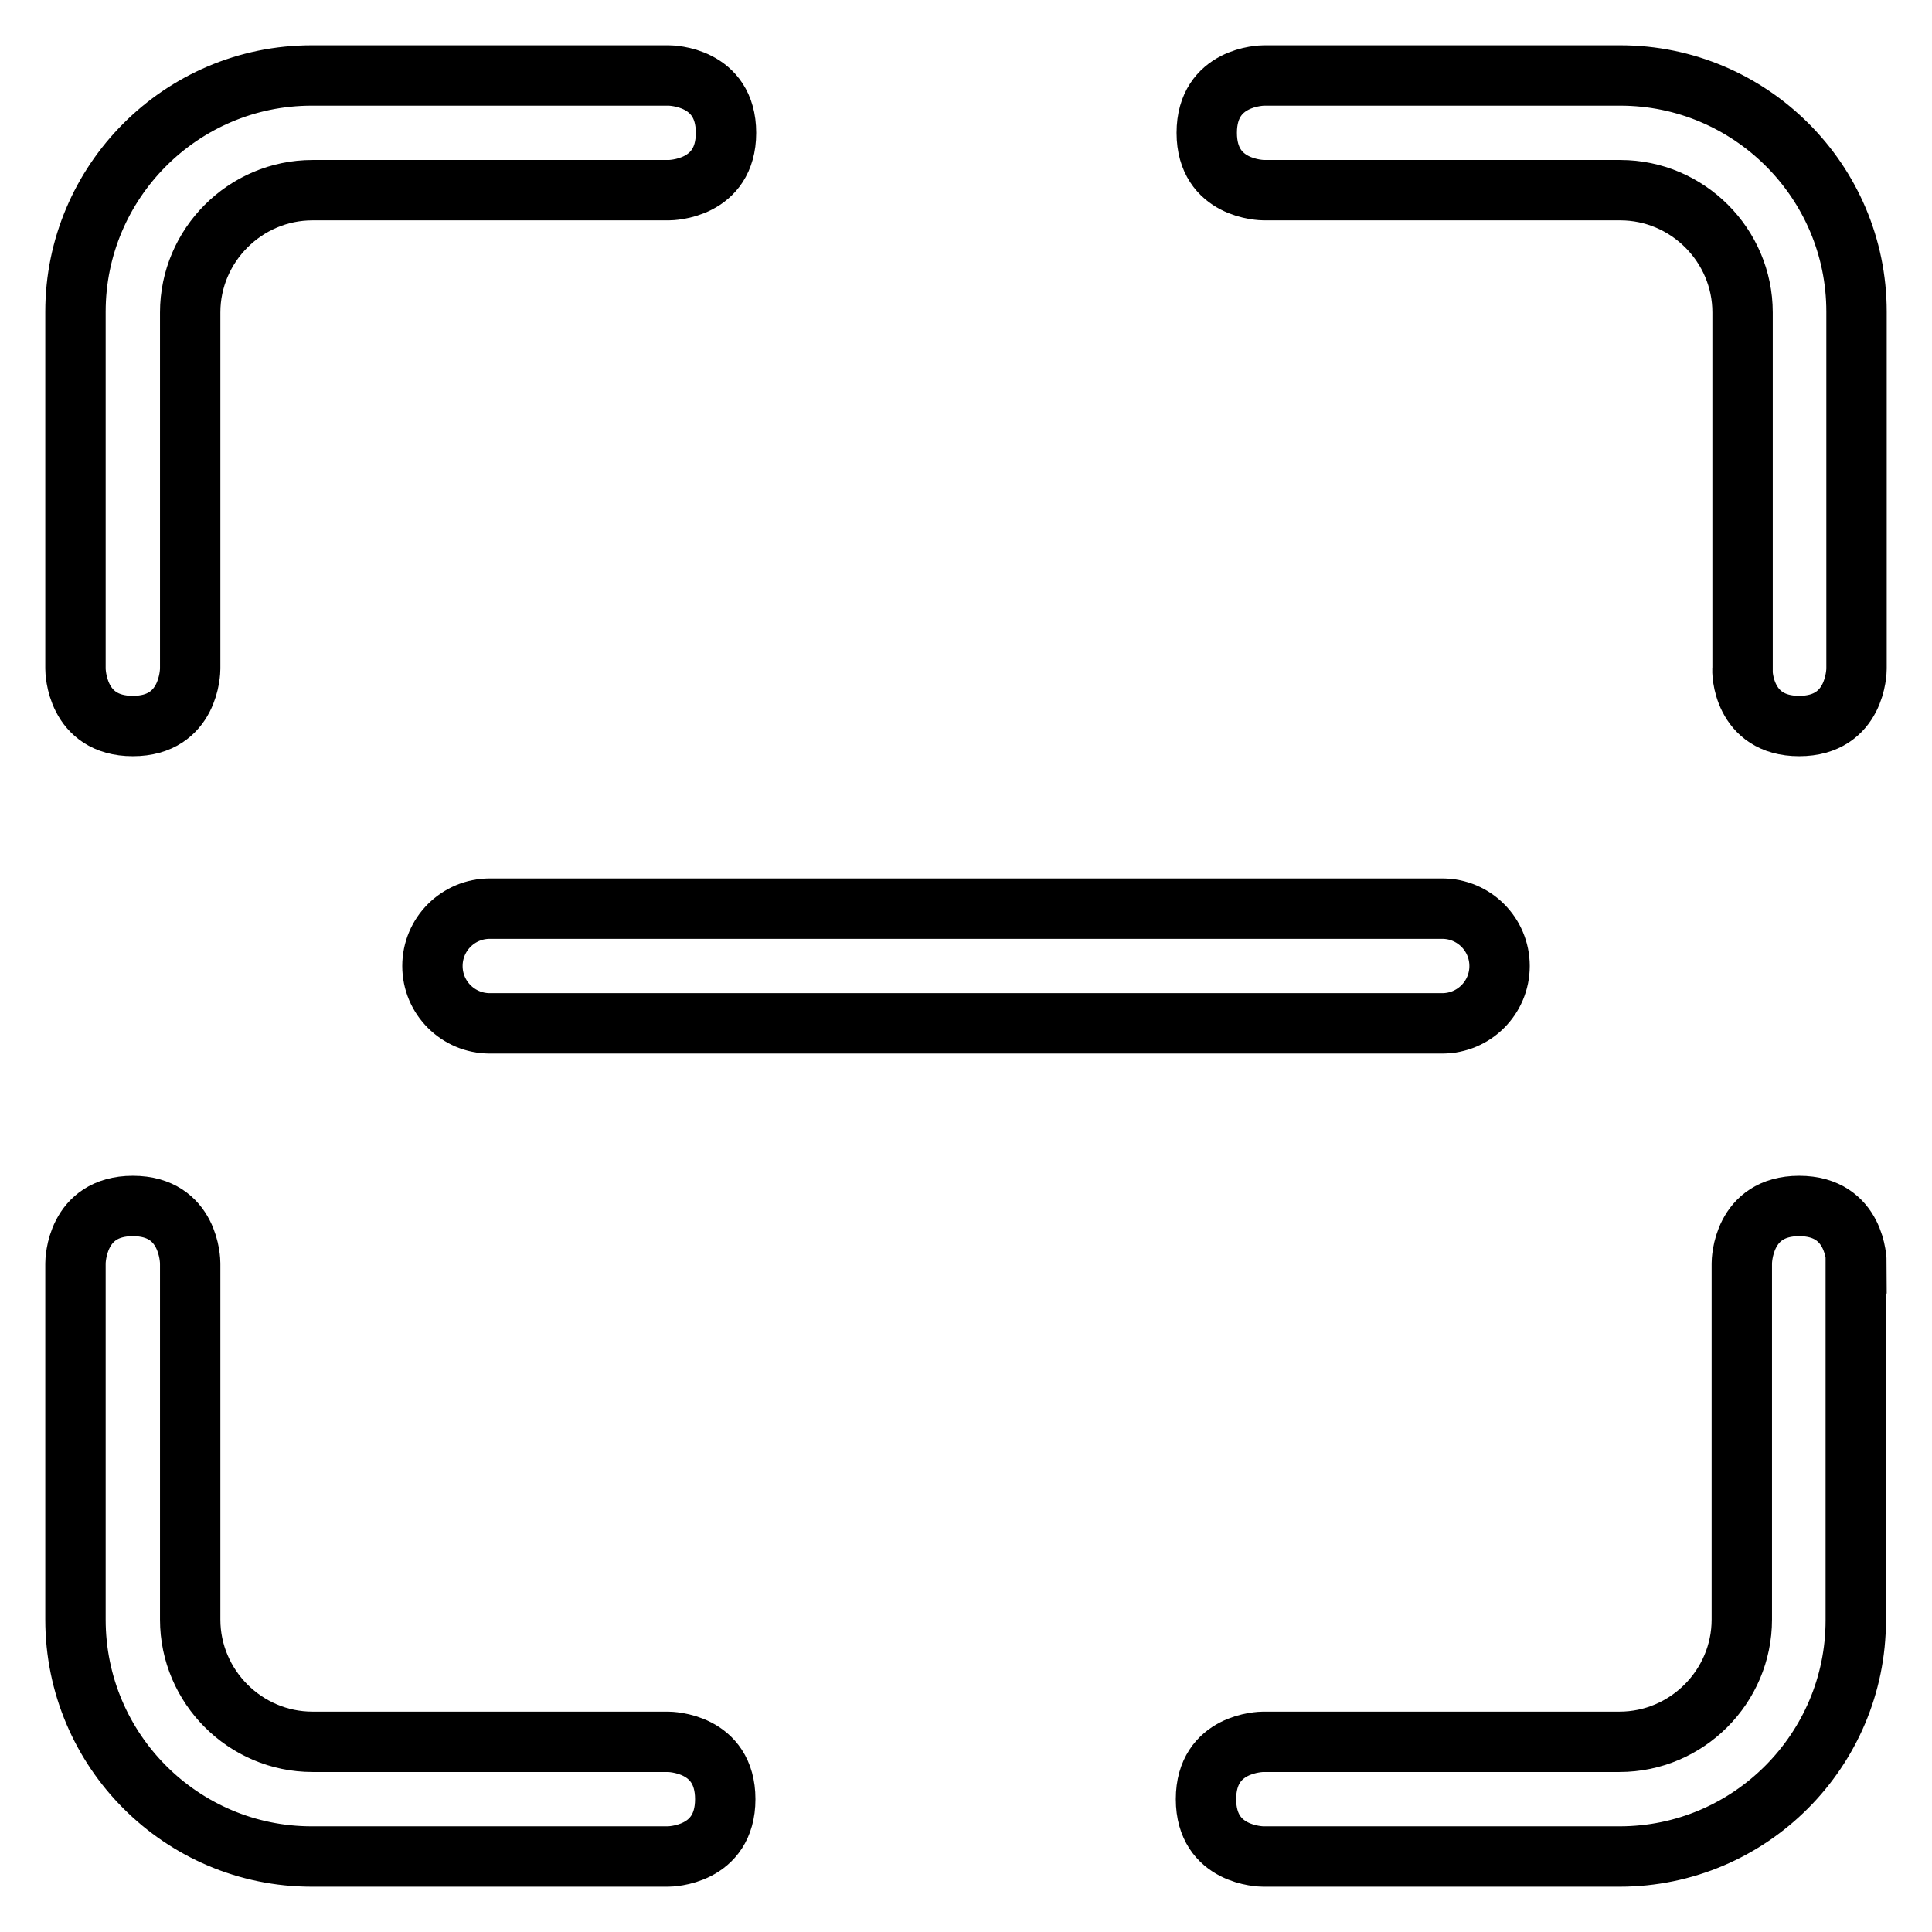 <?xml version="1.0" encoding="utf-8"?>
<!-- Svg Vector Icons : http://www.onlinewebfonts.com/icon -->
<!DOCTYPE svg PUBLIC "-//W3C//DTD SVG 1.1//EN" "http://www.w3.org/Graphics/SVG/1.1/DTD/svg11.dtd">
<svg version="1.1" xmlns="http://www.w3.org/2000/svg" xmlns:xlink="http://www.w3.org/1999/xlink" x="0px" y="0px" viewBox="0 0 256 256" enable-background="new 0 0 256 256" xml:space="preserve">
<g> <path stroke-width="8" fill-opacity="0" stroke="#000000"  d="M10,88.6c0,0.3,0.1,7.6,7.6,7.6s7.6-7.3,7.6-7.6V41.4c0-8.9,7.3-16.2,16.2-16.2h47.2c0.3,0,7.6-0.1,7.6-7.6 S88.9,10,88.6,10H41.3C24,10,10,24.1,10,41.3V88.6z M191.1,120.4H64.9c-4.2,0-7.6,3.4-7.6,7.6c0,4.2,3.4,7.6,7.6,7.6h126.2 c4.2,0,7.6-3.4,7.6-7.6C198.7,123.8,195.3,120.4,191.1,120.4z M238.4,96.2c7.5,0,7.6-7.3,7.6-7.6V41.3C246,24,231.9,10,214.7,10 h-47.2c-0.3,0-7.6,0.1-7.6,7.6s7.3,7.6,7.6,7.6h47.2c8.9,0,16.2,7.3,16.2,16.2v47.2C230.8,88.9,230.9,96.2,238.4,96.2z M17.6,159.8 c-7.5,0-7.6,7.3-7.6,7.6v47.2C10,232,24.1,246,41.3,246h47.2c0.3,0,7.6-0.1,7.6-7.6c0-7.5-7.3-7.6-7.6-7.6H41.4 c-8.9,0-16.2-7.3-16.2-16.2v-47.2C25.2,167.1,25.1,159.8,17.6,159.8z M246,167.4c0-0.3-0.1-7.6-7.6-7.6c-7.5,0-7.6,7.3-7.6,7.6 v47.2c0,8.9-7.3,16.2-16.2,16.2h-47.2c-0.3,0-7.6,0.1-7.6,7.6c0,7.5,7.3,7.6,7.6,7.6h47.2c17.3,0,31.3-14.1,31.3-31.3V167.4z"/></g>
</svg>